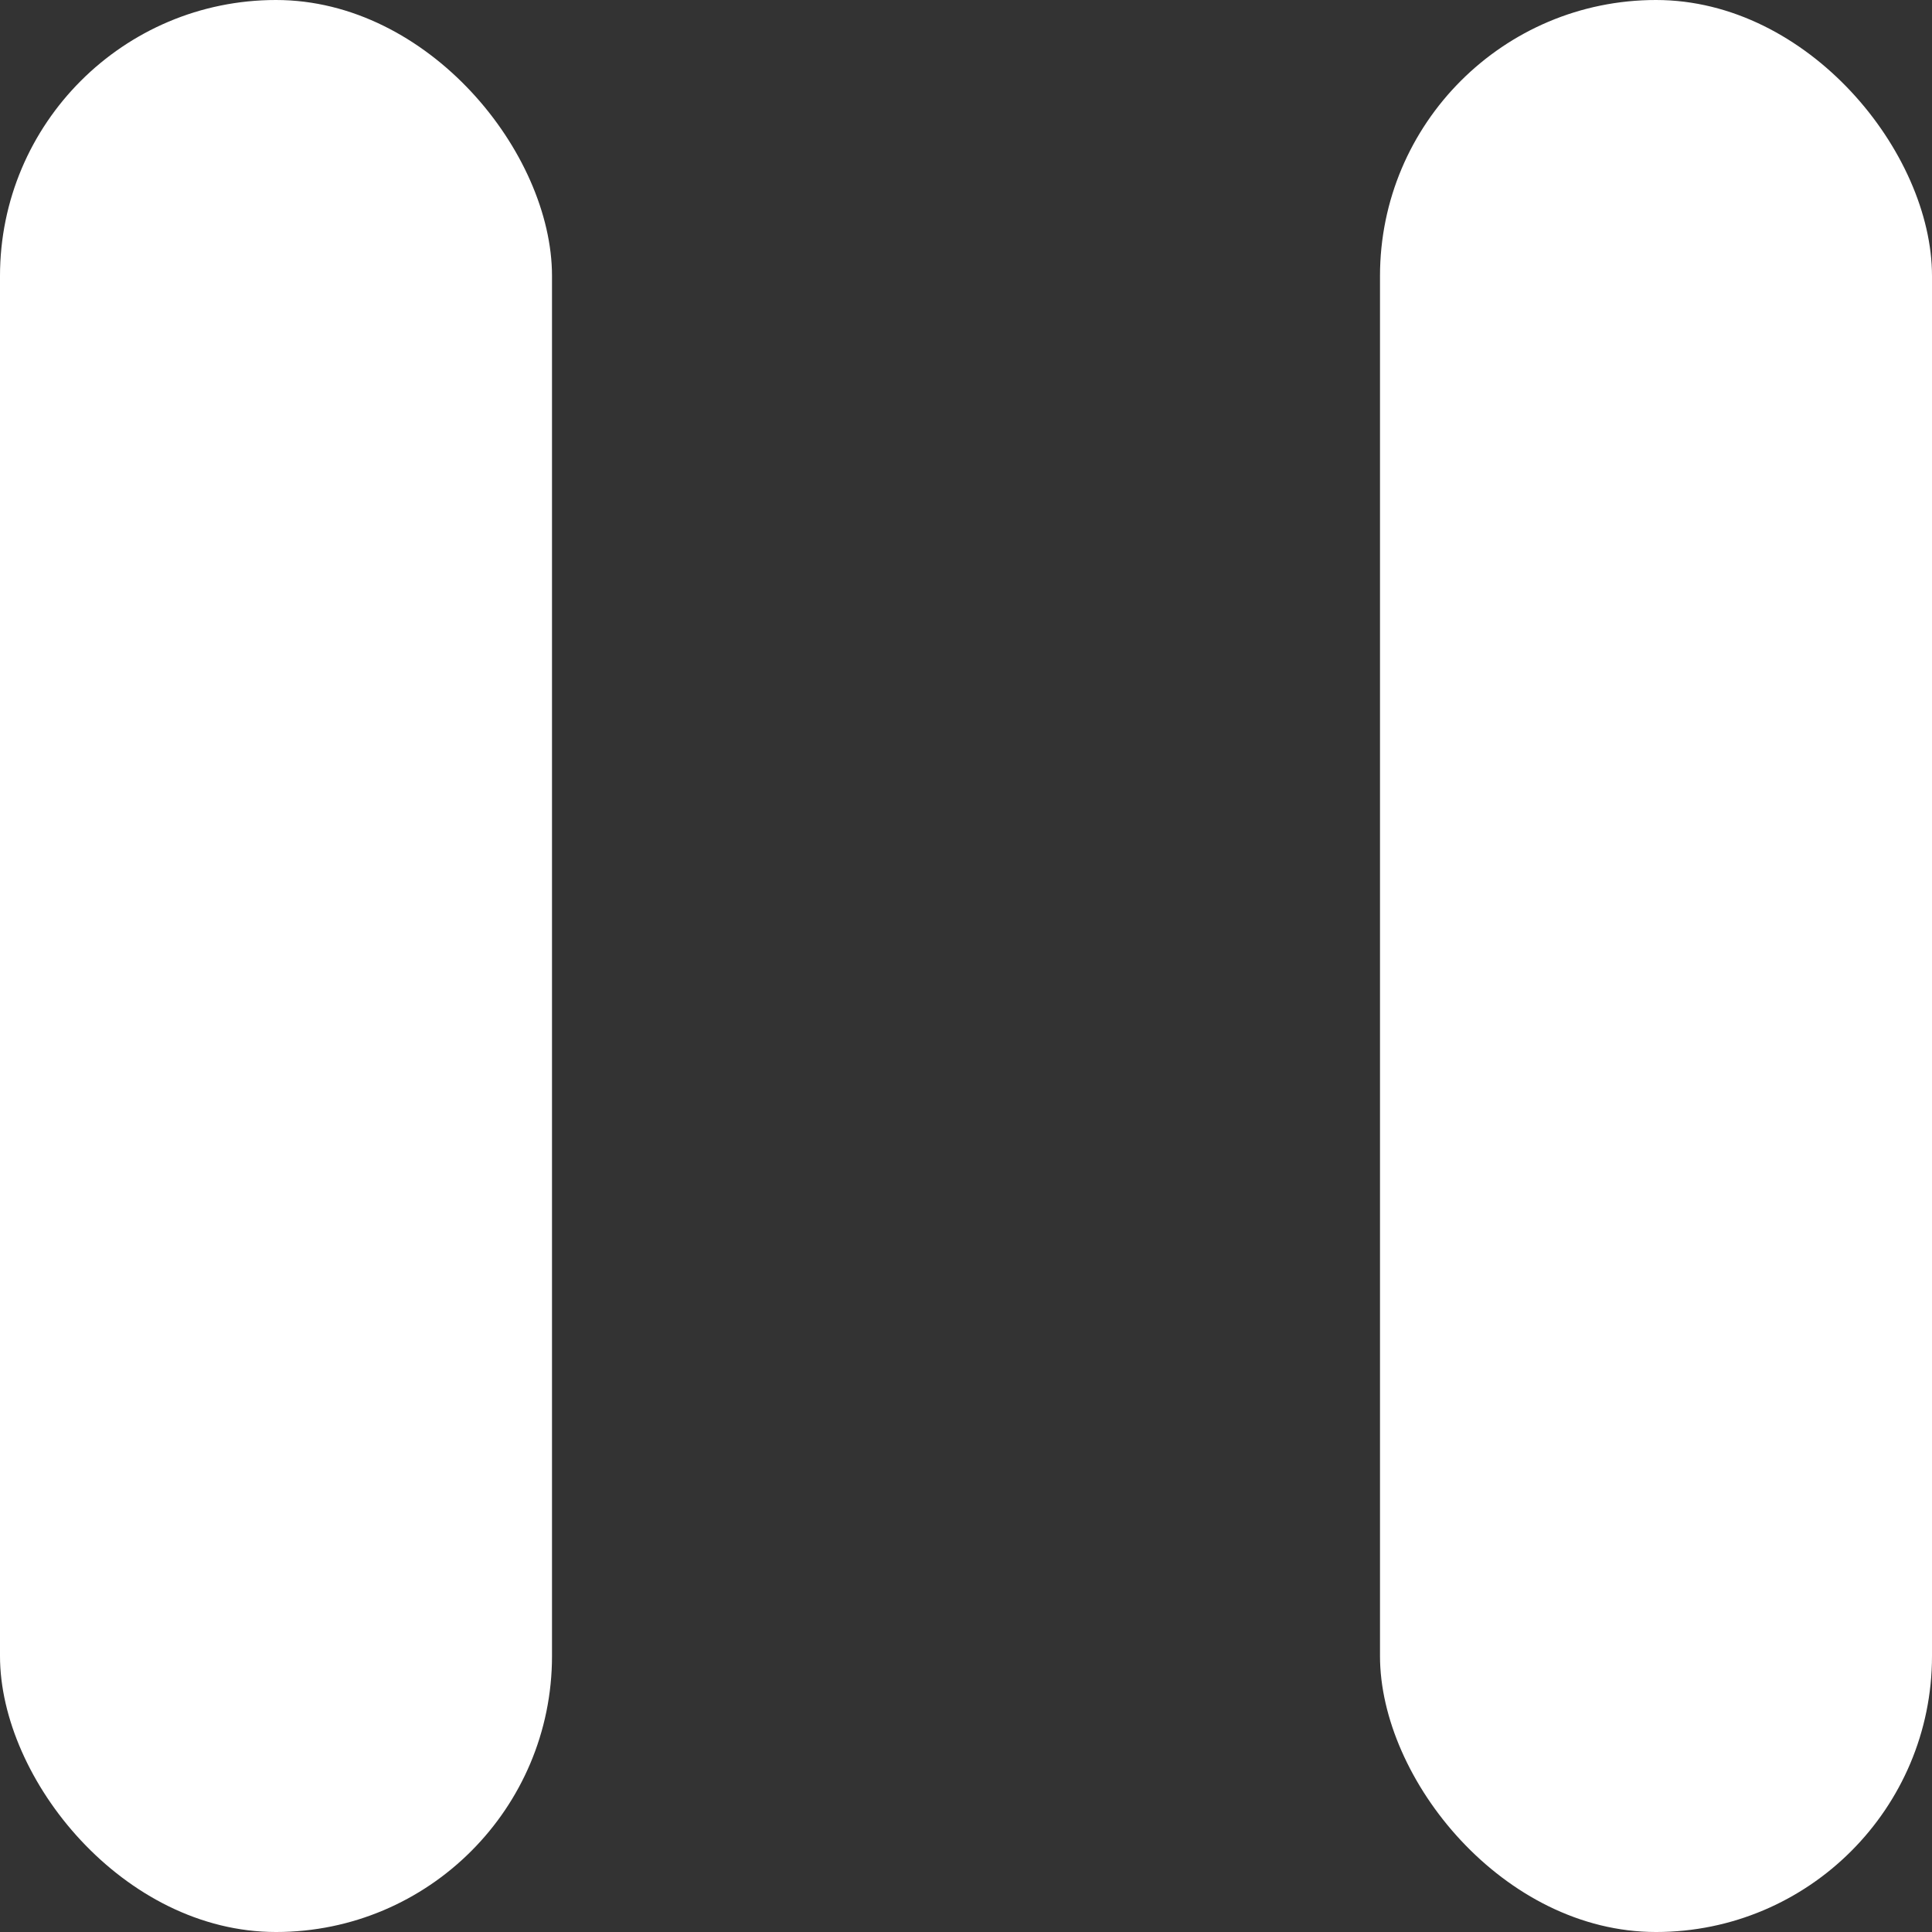 <svg xmlns="http://www.w3.org/2000/svg" width="14" height="14"><rect width="100%" height="100%" fill="#333333" stroke="none"/><rect data-name="Rectangle 95" width="4" height="14" rx="2" fill="#fff"/><rect data-name="Rectangle 96" width="4" height="14" rx="2" transform="translate(10)" fill="#fff"/></svg>